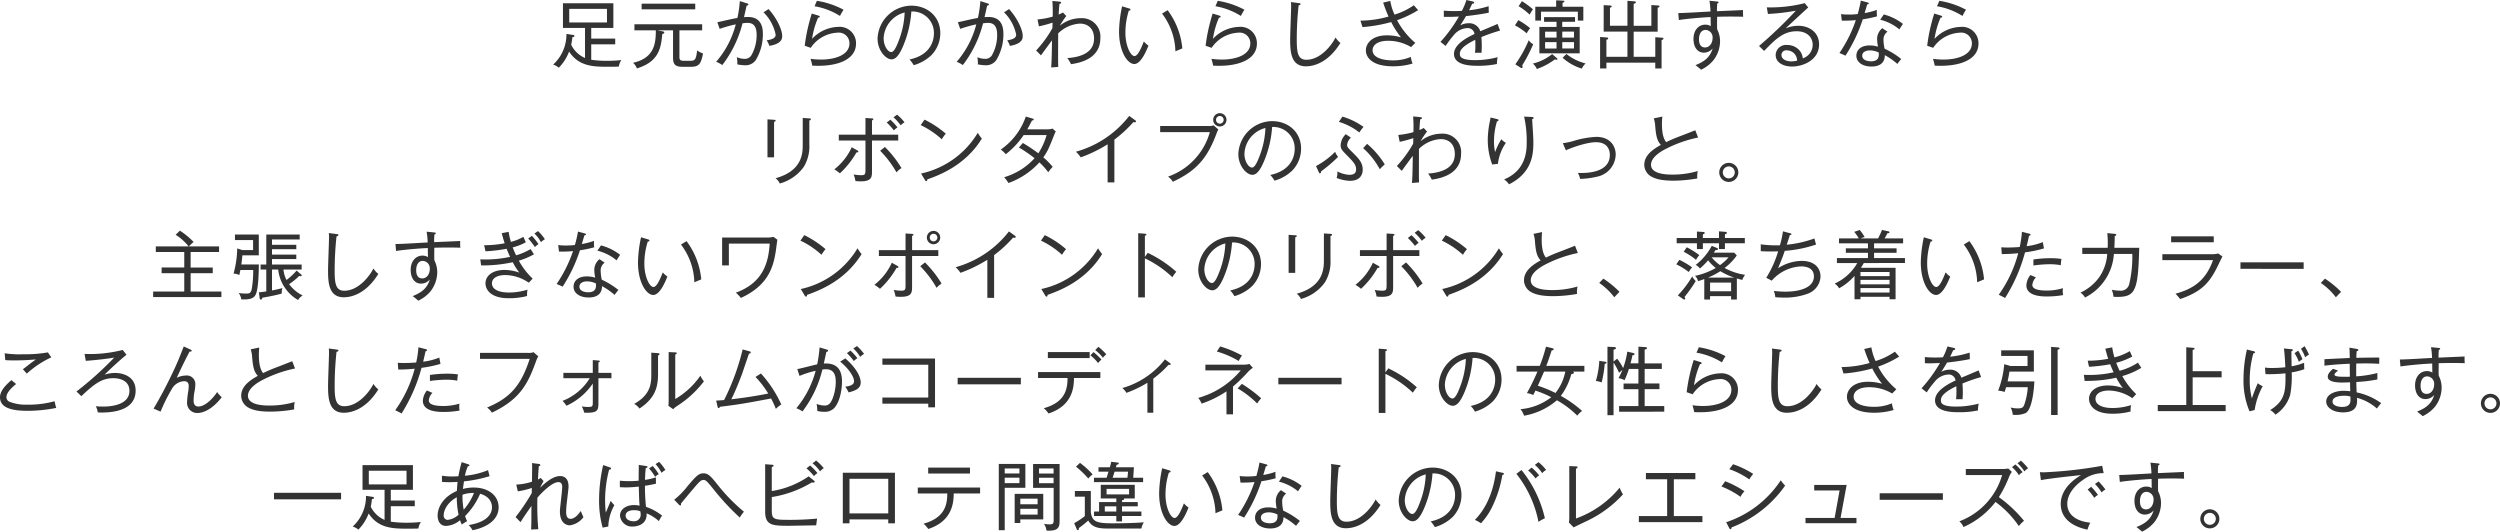 <svg xmlns="http://www.w3.org/2000/svg" width="606.168" height="128.907" viewBox="0 0 606.168 128.907"><path d="M150.034 16.151c-.541.018-1.207.036-2.413.036-3.583 0-7.256 0-9.633-3.691a11.062 11.062 0 01-2.5 3.925 3.822 3.822 0 00-1.368-.756 9.921 9.921 0 003.223-7.436l1.675.251c.143.019.252.09.252.235 0 .216-.163.252-.487.306a17.372 17.372 0 01-.288 1.836 6.693 6.693 0 003.35 3.205V6.771h-5.348V.792h12.223v5.979h-5.366v2.592h5.816v1.386h-5.816v3.745a26.924 26.924 0 003.853.252 30.3 30.3 0 003.439-.18 4.533 4.533 0 00-.612 1.585zm-2.863-14.008h-9.147v3.3h9.147zM167.458 16.2h-1.747c-1.675 0-2.521-.27-2.521-2.2V7.347h-3.853l1.314.252c.216.036.414.107.414.3s-.215.288-.486.342c-.306 3.872-1.134 6.788-6.157 8.355a3.113 3.113 0 00-.937-1.369c5.024-1.133 5.528-4.464 5.528-7.723v-.157h-5.186V5.888h16.421v1.459h-5.51v6.427c0 .865.271.972 1.351.972h1.062c1.261 0 1.62-.071 1.873-2.52a5.148 5.148 0 001.441.738c-.505 2.593-1.009 3.236-3.007 3.236zM155.574 2.269V.883h13v1.386zm27.668 12.315a3.035 3.035 0 01-2.629 1.243 10.749 10.749 0 01-1.837-.217 7.219 7.219 0 00-.126-1.746 4.594 4.594 0 001.855.4 1.819 1.819 0 001.692-.883 9.923 9.923 0 001.261-4.934c0-2.538-1.188-2.9-2.269-2.9a10.93 10.93 0 00-1.152.107 27.791 27.791 0 01-4.9 10.119 7.537 7.537 0 00-1.494-.792 22.33 22.33 0 004.757-9.075A31.57 31.57 0 00174.491 7l-.557-1.62c.414-.072 1.62-.342 1.818-.4 1.477-.324 2.394-.521 3.043-.63a28.866 28.866 0 00.594-4.086l1.747.557c.216.072.323.09.323.252 0 .2-.2.252-.432.307-.072.324-.414 1.854-.63 2.772.577-.036.865-.036.955-.036 2.484 0 3.619 1.477 3.619 4.069a12.047 12.047 0 01-1.729 6.399zm3.313-3.457a6.017 6.017 0 00-.666-1.35c1.062-.18 2.178-.414 2.178-1.369a10.536 10.536 0 00-2.934-5.419l1.206-.793c2.034 2.2 3.313 5.06 3.313 6.483 0 .612 0 1.908-3.097 2.448zm11.845 4.826c-.63 0-1.1-.018-1.459-.036a6.47 6.47 0 00-.179-.847 13.08 13.08 0 00-.235-.809 18.4 18.4 0 002.593.179c3.331 0 6.842-1.1 6.842-3.924a2.578 2.578 0 00-2.9-2.593 8.262 8.262 0 00-6.483 3.673l-1.458-.5a43.227 43.227 0 011.711-7.815l1.729.54c.107.037.2.108.2.216 0 .09-.071.252-.4.252a20.21 20.21 0 00-1.461 5.128 9 9 0 016.338-2.9 3.966 3.966 0 014.322 4.033c.002 3.675-3.977 5.403-9.16 5.403zm5.276-12.082a16.91 16.91 0 00-6.176-2.358L198.073.2a20.378 20.378 0 016.464 2.16 12.683 12.683 0 00-.864 1.511zm22.173 9.489a10.357 10.357 0 01-4.3 2.449 7.388 7.388 0 00-1.026-1.386c5.365-1.135 5.923-4.88 5.923-6.338a5.184 5.184 0 00-5.473-5.294 26.014 26.014 0 01-1.963 8.3c-.99 2.34-1.855 3.3-2.845 3.3-1.332 0-3.385-2.089-3.385-5.042a8.293 8.293 0 018.174-7.977c3.854 0 7.04 2.575 7.04 6.681a7.684 7.684 0 01-2.145 5.307zm-11.595-4.1c0 1.944 1.061 3.367 1.836 3.367.757 0 1.423-1.711 1.854-2.845a21.113 21.113 0 001.405-6.752 6.751 6.751 0 00-5.095 6.225zm27.308 5.324a3.035 3.035 0 01-2.628 1.243 10.728 10.728 0 01-1.837-.217 7.324 7.324 0 00-.126-1.746 4.588 4.588 0 001.854.4 1.822 1.822 0 001.693-.883 9.935 9.935 0 001.26-4.934c0-2.538-1.188-2.9-2.268-2.9a10.937 10.937 0 00-1.153.107 27.775 27.775 0 01-4.9 10.119 7.51 7.51 0 00-1.494-.792 22.344 22.344 0 004.753-9.074A31.473 31.473 0 00232.812 7l-.558-1.62c.414-.072 1.62-.342 1.818-.4 1.477-.324 2.4-.521 3.043-.63a28.571 28.571 0 00.594-4.086l1.747.557c.216.072.323.09.323.252 0 .2-.2.252-.431.307-.073.324-.414 1.854-.63 2.772.576-.036.864-.036.954-.036 2.484 0 3.619 1.477 3.619 4.069a12.038 12.038 0 01-1.729 6.399zm3.313-3.457a5.973 5.973 0 00-.666-1.35c1.062-.18 2.179-.414 2.179-1.369a10.54 10.54 0 00-2.935-5.419l1.206-.793c2.034 2.2 3.314 5.06 3.314 6.483 0 .612 0 1.908-3.098 2.448zm14.813 4.43a8.244 8.244 0 00-.9-1.477c3.241-.216 6.482-1.3 6.482-4.717 0-2.611-1.657-3.637-3.421-3.637a8.144 8.144 0 00-5.277 2.374c-.017 5.851-.036 6.5.019 8.12l-1.711.144c.126-1.927.126-2.377.2-6.572-.45.559-2.305 3.115-2.682 3.637l-1.171-1.188a28.208 28.208 0 003.943-5.4c.018-.216.036-1.17.036-1.35a31.129 31.129 0 01-3.3.9l-.343-1.674a19.412 19.412 0 003.674-.685 35.385 35.385 0 00-.072-3.8l1.584.144c.36.036.541.09.541.252 0 .234-.234.27-.4.288-.089.7-.125 1.351-.2 2.611a9.688 9.688 0 001.045-.5l.81.865a16.26 16.26 0 00-1.567 2.339 7.991 7.991 0 014.988-1.818 4.469 4.469 0 014.834 4.842c0 4.987-4.934 5.996-7.112 6.302zm15.353-.036c-1.657 0-3.71-2.989-3.71-7.922a31.812 31.812 0 01.738-6.069l1.658.505c.233.071.377.108.377.288 0 .234-.251.252-.4.252a17.592 17.592 0 00-.828 5.383c0 3.151 1.261 5.636 2.2 5.636.883 0 1.765-2.286 2.27-3.547a4.743 4.743 0 001.116 1.009c-.397 1.007-1.783 4.465-3.421 4.465zm9.959-3.08a15.777 15.777 0 00-3.24-9.146l1.35-.828a18.235 18.235 0 013.565 9.272c-.093.036-1.497.631-1.675.702zm10.6 3.512c-.631 0-1.1-.018-1.459-.036a6.583 6.583 0 00-.18-.847 13.932 13.932 0 00-.234-.809 18.371 18.371 0 002.592.179c3.331 0 6.842-1.1 6.842-3.924a2.578 2.578 0 00-2.9-2.593 8.265 8.265 0 00-6.483 3.673l-1.458-.5a43.227 43.227 0 011.711-7.815l1.729.54c.107.037.2.108.2.216 0 .09-.071.252-.4.252a20.129 20.129 0 00-1.46 5.128 9 9 0 016.337-2.9 3.966 3.966 0 014.322 4.033c.002 3.675-3.977 5.403-9.159 5.403zm5.275-12.082a16.91 16.91 0 00-6.175-2.358L295.272.2a20.378 20.378 0 016.464 2.16 12.683 12.683 0 00-.864 1.511zm15.765 12.208c-3.71 0-3.818-3.691-3.818-6.59 0-1.278.235-6.843.235-7.976A6.965 6.965 0 00313 .5l1.909.252c.27.036.432.072.432.234s-.252.288-.468.324a77.737 77.737 0 00-.45 8.265c0 3.061.216 4.915 2.322 4.915 3.728 0 6.464-4.1 7.076-5.4a6.029 6.029 0 001.189 1.332c-3.185 5.117-6.876 5.657-8.37 5.657zM338.744 4.9a18.518 18.518 0 004.412 5.493l-1.009 1.025a10.91 10.91 0 00-5.545-1.53c-2.9 0-3.8 1.278-3.8 2.3 0 1.729 2.322 2.45 4.861 2.45a10.769 10.769 0 004.43-.847 5.448 5.448 0 00.414 1.621 16.968 16.968 0 01-4.772.666c-4.735 0-6.553-1.944-6.553-3.871 0-1.657 1.475-3.638 5.094-3.638a12.172 12.172 0 013.422.487 20.411 20.411 0 01-2.377-3.709 35.941 35.941 0 01-6.968 1.224l-.486-1.566a25.534 25.534 0 006.806-.99 33.956 33.956 0 01-1.3-3.386l1.728-.4a12.881 12.881 0 001.027 3.313 16.782 16.782 0 004.681-2.269c.343.4.9 1.027 1.045 1.189a26.062 26.062 0 01-5.11 2.438zm20.448 4.084c.037.451.09 1.189.09 2.108 0 .756-.036 1.278-.072 1.71-.99-.018-1.278 0-1.566 0a17.633 17.633 0 00.089-1.945c0-.576-.017-.936-.036-1.206-3.474 1.693-3.726 2.737-3.726 3.4 0 .522 0 1.53 3.673 1.53a21.35 21.35 0 005.492-.72 7.454 7.454 0 00-.181 1.657 21.786 21.786 0 01-4.609.432c-1.458 0-5.8 0-5.8-2.863 0-1.908 2.071-3.493 4.97-4.844a1.639 1.639 0 00-1.836-1.422 4.436 4.436 0 00-3.242 1.765 20.987 20.987 0 00-1.909 2.557l-1.26-.991a35.282 35.282 0 004.465-6.139c-1.962.089-2.268.089-3.655.071V2.575a24.522 24.522 0 002.593.108c.36 0 1.062 0 1.783-.054a15.067 15.067 0 001.1-2.629l1.476.342c.145.036.4.091.4.306 0 .2-.288.252-.487.27-.215.486-.414.919-.738 1.566a22.7 22.7 0 004.735-.99l.037 1.585c-2.125.432-4.5.72-5.528.828-.522.937-.972 1.6-1.386 2.251a4.14 4.14 0 012.016-.522 2.775 2.775 0 012.845 1.944c.666-.288 3.6-1.494 4.178-1.782l.612 1.62a42.772 42.772 0 00-4.523 1.566zm10.996-.899a16 16 0 00-2.863-1.945l.828-1.26A19.859 19.859 0 01371 6.824a6.287 6.287 0 00-.812 1.261zm-1.116 7.8a.7.7 0 01.108.36c0 .234-.108.252-.27.252a.921.921 0 01-.36-.181l-1.135-.719a30.081 30.081 0 003.259-5.852 2.645 2.645 0 001.081.972 37.217 37.217 0 01-2.683 5.164zm1.819-12.334a14.827 14.827 0 00-2.684-2.053l.811-1.206a18.578 18.578 0 012.665 1.963 13.139 13.139 0 00-.792 1.292zm6.5 10.947a2.523 2.523 0 01-.379-.107 15.939 15.939 0 01-4.375 2.341 3.775 3.775 0 00-.973-1.315 12.093 12.093 0 004.682-2.3l1.116.954a.37.37 0 01.162.27c0 .082-.071.153-.233.153zm5.185-9.507V2.827h-8.93v2.16h-1.387V1.639h5.059V.072l1.675.09c.126 0 .323.018.323.18 0 .144-.089.217-.449.324v.973h5.041v3.348zm-9.327 7.941V6.536h4.159V5.294h-3.024V4.159h7.508v1.135h-3.1v1.242h4.231v6.392zm4.159-5.258h-2.772V9.11h2.772zm0 2.539h-2.772v1.549h2.772zm4.232-2.543h-2.84v1.44h2.845zm0 2.539h-2.84v1.549h2.845zm1.908 6.428a12.18 12.18 0 01-4.663-2.629l.918-.918a12.4 12.4 0 004.664 2.3 3.431 3.431 0 00-.919 1.247zm19.332-6.932v6.9h-1.531V15.2H389.5v1.4h-1.531V8.967l1.711.126a.24.24 0 01.252.234c0 .18-.109.216-.432.306v4.141h5.1V7.67h-5.762V1.242l1.6.09c.162.019.342.091.342.234 0 .163-.144.216-.414.307v4.375h4.234V.2l1.728.126c.145.018.307.054.307.252 0 .18-.145.235-.523.342v5.33h4.288V1.225l1.621.107c.179.019.341.036.341.217 0 .2-.2.252-.432.324v5.8h-5.816v6.1h5.24V9.021l1.711.125c.143.019.27.073.27.217-.005.216-.222.27-.455.342zm16.631-5.689c-1.062 0-2.107.017-3.169.053 0 1.243-.035 2.323.018 3.043a6.367 6.367 0 01.7 2.935 7.7 7.7 0 01-1.621 4.573 8.661 8.661 0 01-2.988 2.287c-.288-.288-.973-.828-1.35-1.116 2.052-.811 3.51-1.837 4.159-4.033a2.773 2.773 0 01-2.125 1.008c-1.584 0-2.521-1.369-2.521-3.331 0-2.053 1.207-3.457 2.863-3.457a2.466 2.466 0 011.333.36 76.282 76.282 0 01-.037-2.2c-2.052.089-5.707.395-7.706.719l-.143-1.692c1.242.019 6.7-.324 7.813-.378a20.308 20.308 0 00-.25-2.607l1.784.18c.251.018.431.036.431.235 0 .126-.216.216-.324.269a16.572 16.572 0 00-.071 1.855c5.256-.235 5.851-.252 6.319-.288a13.017 13.017 0 00.036 1.638c-.648-.036-1.728-.053-3.151-.053zm-5.959 3.24c-1.189 0-1.6 1.207-1.6 2.215 0 .414 0 2.035 1.477 2.035 1.044 0 1.818-.99 1.818-2.3a1.787 1.787 0 00-1.695-1.95zm20.969 8.877c-2.088 0-3.979-.937-3.979-2.809a2.517 2.517 0 012.809-2.413 3.859 3.859 0 013.1 1.477 3.65 3.65 0 01.666 1.764 3.482 3.482 0 002.4-3.241c0-2-1.494-3.331-3.871-3.331-3.133 0-5.024 1.765-7.9 4.772l-1.242-1.206a106.206 106.206 0 008.931-8.553 51.57 51.57 0 01-6.771.792l-.269-1.6a33.573 33.573 0 009.2-1.026l.847 1.062c-.414.343-5.06 4.628-5.456 5.06a7.738 7.738 0 013.043-.63c2.646 0 5.042 1.584 5.042 4.52-.013 3.778-3.849 5.362-6.55 5.362zm.577-3.1a2.566 2.566 0 00-1.855-.828 1.149 1.149 0 00-1.3 1.116c0 1.242 1.567 1.567 2.377 1.567a7.1 7.1 0 001.423-.18 2.576 2.576 0 00-.643-1.672zm16.559-8.351a37.157 37.157 0 01-4.195 8.822c-.469-.233-.721-.342-1.459-.649a32.542 32.542 0 003.979-7.975 28.214 28.214 0 01-3.4.126l-.2-1.585a14.485 14.485 0 001.872.108 17.289 17.289 0 002.179-.126 29.972 29.972 0 00.755-3.258l1.639.45c.2.053.288.107.288.233 0 .2-.234.216-.378.234-.288.973-.378 1.279-.63 2.107a17.016 17.016 0 002.971-.774 7.651 7.651 0 00.036 1.566 26 26 0 01-3.457.721zm8.391 10.818a16.45 16.45 0 00-3.043-2.125c.017 2.755-2.648 2.755-3.259 2.755-2.017 0-3.638-.954-3.638-2.629 0-1.225.918-2.484 3.242-2.484a6.936 6.936 0 012 .3 12.572 12.572 0 01-.216-1.98 3.387 3.387 0 011.261-2.5l1.259.846a2.293 2.293 0 00-.971 1.945 10.581 10.581 0 00.269 2.179 19.452 19.452 0 014.033 2.5c-.343.404-.578.727-.937 1.193zm-6.662-3.277c-.954 0-1.855.4-1.855 1.278 0 1.368 2.017 1.368 2.107 1.368 2.016 0 1.944-1.3 1.908-2.124a4.837 4.837 0 00-2.16-.519zm7.147-5.1a11.533 11.533 0 00-4.644-2.341l.864-1.278A12.638 12.638 0 01461.4 5.8c-.291.429-.632.934-.867 1.33zm10.025 8.83c-.631 0-1.1-.018-1.459-.036a6.583 6.583 0 00-.18-.847 13.932 13.932 0 00-.234-.809 18.371 18.371 0 002.592.179c3.331 0 6.842-1.1 6.842-3.924a2.578 2.578 0 00-2.9-2.593 8.265 8.265 0 00-6.483 3.673l-1.458-.5a43.227 43.227 0 011.711-7.815l1.729.54c.107.037.2.108.2.216 0 .09-.071.252-.4.252a20.21 20.21 0 00-1.459 5.132 9 9 0 016.338-2.9 3.966 3.966 0 014.322 4.033c.003 3.671-3.976 5.399-9.161 5.399zm5.275-12.082a16.91 16.91 0 00-6.176-2.358L470.233.2a20.378 20.378 0 016.464 2.16 12.683 12.683 0 00-.864 1.511zM187.687 29.549v8.606h-1.6v-9.218l1.6.107c.215.018.377.018.377.2s-.27.269-.377.305zm8.551-.324v5.761a9.6 9.6 0 01-1.349 5.474 10.623 10.623 0 01-5.817 4.033 3.309 3.309 0 00-1.026-1.278c6.59-1.8 6.59-6.212 6.59-8.211V28.6l1.638.107c.271.019.343.09.343.181 0 .228-.253.3-.379.337zm11.429 7.724a21.029 21.029 0 01-4.016 5.077 11.781 11.781 0 00-1.35-.972 14.255 14.255 0 004.214-5.348l1.385.774a.349.349 0 01.217.289c0 .162-.126.18-.45.18zm3.763-2.881v7.364c0 1.459 0 2.539-2.791 2.539-.4 0-.792-.036-1.224-.073a6.622 6.622 0 00-.45-1.6 10.352 10.352 0 001.89.181c.991 0 .991-.342.991-1.531v-6.88h-6.464v-1.422h6.464v-4.034l1.494.09c.269.019.414.036.414.2 0 .18-.2.252-.324.288v3.458h6.356v1.422zm5.941 7.724a24.751 24.751 0 00-3.961-5.239l1.152-.918a26.506 26.506 0 014.016 5.113 5.613 5.613 0 00-1.207 1.044zm-.647-10.173A13.929 13.929 0 00215 29.711l.882-.685a14.929 14.929 0 011.728 1.855 6.285 6.285 0 00-.886.738zm1.673-1.242a15.255 15.255 0 00-1.746-1.944l.865-.631a12.6 12.6 0 011.8 1.854 4.537 4.537 0 00-.916.721zm9.952 3.403a20.407 20.407 0 00-5.114-3.439l.936-1.332a24.12 24.12 0 015.149 3.4 9.914 9.914 0 00-.971 1.371zm-3.511 9.72c-.019.306-.055.414-.253.414-.126 0-.233-.126-.288-.216l-.972-1.621a21.331 21.331 0 0013.756-9.877 10.139 10.139 0 00.99 1.405c-4.033 6.513-10.299 8.853-13.233 9.895zm30.802-10.872c-1.351 3.4-1.658 4.1-2.665 5.527a17.17 17.17 0 012.268 2.3 9.8 9.8 0 00-1.08 1.314 16.457 16.457 0 00-2.142-2.394 18.7 18.7 0 01-7.491 5 14.4 14.4 0 00-1.045-1.405 16.118 16.118 0 007.365-4.609 30.18 30.18 0 00-3.8-2.593l.954-1.1a42.527 42.527 0 013.764 2.5 16.481 16.481 0 002-4.412H248.2a20 20 0 01-4.34 4.646 5.333 5.333 0 00-1.206-1.135 16.1 16.1 0 006.069-8.011l1.62.485c.216.072.305.108.305.253 0 .2-.288.216-.414.216-.341.648-.756 1.476-1.152 2.142h4.952a3.308 3.308 0 001.17-.179l.792.7a5.236 5.236 0 00-.356.755zm19.51-2.972a1.566 1.566 0 01-.359-.036 29.6 29.6 0 01-4.592 4.232v10.371h-1.638v-9.237a33.6 33.6 0 01-6.518 3.169 7.4 7.4 0 00-1.171-1.368 24.752 24.752 0 0012.928-8.679l1.494 1.08a.286.286 0 01.143.252c.001.145-.125.216-.287.216zm19.784 2.81c-2.305 6.212-5.168 9.093-10.552 11.6a4.618 4.618 0 00-1.17-1.243 15.992 15.992 0 0010.137-10.785H281.3v-1.481h11.721a3.232 3.232 0 001.244-.162l1.155 1.005a5.455 5.455 0 00-.486 1.066zm.828-1.8a1.612 1.612 0 111.62-1.621 1.611 1.611 0 01-1.62 1.62zm0-2.539a.927.927 0 10.936.918.933.933 0 00-.936-.919zm17.566 13.233a10.345 10.345 0 01-4.3 2.449A7.3 7.3 0 00308 42.423c5.365-1.135 5.924-4.88 5.924-6.338a5.185 5.185 0 00-5.474-5.294 25.961 25.961 0 01-1.963 8.3c-.99 2.34-1.854 3.3-2.844 3.3-1.332 0-3.385-2.089-3.385-5.042a8.293 8.293 0 018.174-7.977c3.853 0 7.04 2.575 7.04 6.681a7.685 7.685 0 01-2.144 5.307zm-11.595-4.1c0 1.944 1.062 3.367 1.836 3.367.757 0 1.423-1.711 1.855-2.845a21.041 21.041 0 001.4-6.752 6.751 6.751 0 00-5.091 6.225zm18.577 4.299c0 .179-.019.467-.271.467-.126 0-.234-.179-.27-.27l-.684-1.494a18.989 18.989 0 004.645-3.457 3.867 3.867 0 00.72 1.224 34.587 34.587 0 01-4.14 3.53zm6.985 2.286a9.571 9.571 0 01-3.205-.7 4.171 4.171 0 00.181-1.584 7 7 0 002.9.828c1.387 0 1.639-.667 1.639-1.333 0-1.044-.577-1.71-1.855-3.025-1.584-1.6-1.891-1.926-1.891-2.827a3.922 3.922 0 011.243-2.665l1.242.828a2.809 2.809 0 00-.918 1.747c0 .54.252.775 1.152 1.675 1.657 1.638 2.629 2.61 2.629 4.339-.002 1.24-.65 2.717-3.112 2.717zm2.287-11.722a14.357 14.357 0 00-4.951-2.574l.864-1.278a17.237 17.237 0 015.113 2.5 13.8 13.8 0 00-1.026 1.352zm4.97 8.913a18.863 18.863 0 00-4.033-5.113l.954-1.045a20.48 20.48 0 014.285 4.987 12.181 12.181 0 00-1.206 1.171zm12.615 2.521a8.365 8.365 0 00-.9-1.477c3.241-.216 6.481-1.3 6.481-4.717 0-2.611-1.656-3.637-3.421-3.637a8.139 8.139 0 00-5.275 2.377c-.018 5.851-.036 6.5.018 8.12l-1.711.144c.126-1.927.126-2.377.2-6.572-.451.559-2.305 3.115-2.683 3.637l-1.176-1.188a28.163 28.163 0 003.943-5.4c.018-.216.037-1.17.037-1.35a31.129 31.129 0 01-3.3.9l-.342-1.674a19.435 19.435 0 003.673-.685 34.9 34.9 0 00-.073-3.8l1.585.144c.36.036.54.09.54.252 0 .234-.234.27-.4.288-.09.7-.126 1.351-.2 2.611a9.882 9.882 0 001.045-.5l.809.865a16.193 16.193 0 00-1.566 2.339 7.988 7.988 0 014.987-1.818 4.469 4.469 0 014.826 4.844c.015 4.982-4.918 5.991-7.097 6.297zm16.033-3.835l-1.387.162a17.056 17.056 0 01-1.08-6.014 22.812 22.812 0 01.559-4.682c.071-.4.09-.467.126-.7l1.476.361c.252.053.451.107.451.3 0 .162-.145.216-.379.288a16.7 16.7 0 00-.72 4.772 11.28 11.28 0 00.27 2.665 15.043 15.043 0 011.512-3.1 4.732 4.732 0 001.1.865 11.065 11.065 0 00-1.928 5.083zm8.3-10.839c.017.521.18 2.826.2 3.295.035.647.09 1.511.09 2.484 0 2.863-.378 7.256-5.888 10.029A5.383 5.383 0 00364.7 43.5c5.294-2.179 5.474-6.9 5.474-8.877a26.729 26.729 0 00-.63-6.355l1.837.089c.216.018.468.036.468.235-.002.219-.218.272-.344.291zm15.664 13.971a19.6 19.6 0 01-4.033.523 4.843 4.843 0 00-.559-1.459c1.351.072 7.761.27 7.761-4.357 0-.72-.216-3.079-3.349-3.079-2.485 0-6.608 1.6-7.31 1.962l-.738-1.728a16.614 16.614 0 002.413-.487 22.6 22.6 0 015.671-1.043c3.727 0 4.736 2.611 4.736 4.249a5.611 5.611 0 01-4.592 5.419zm17.278-7.022c-.954.469-4.123 2-4.123 4.124 0 2.376 4.123 2.376 5.33 2.376a21.228 21.228 0 006.014-.864 5.917 5.917 0 00-.126 1.8 34.145 34.145 0 01-5.78.54c-3.061 0-4.375-.487-5.222-.918a3.324 3.324 0 01-1.854-2.917c0-2.3 2.052-3.745 4.033-4.844-.972-1.026-1.17-2.269-1.368-4.393a7.347 7.347 0 00-.361-2.035l2.072-.431c-.055.738-.09 1.223-.09 1.709 0 1.693.179 3.421 1.025 4.484.811-.4 1.927-.9 3.134-1.351 1.314-.5 3.619-1.4 3.925-1.53l.684 1.765a30.558 30.558 0 00-7.293 2.485zm14.724 8.283a2.314 2.314 0 112.322-2.3 2.313 2.313 0 01-2.322 2.3zm0-3.763a1.45 1.45 0 101.458 1.459 1.452 1.452 0 00-1.458-1.459zM37.133 72.024v-1.332h7.544v-4.447h-5.491v-1.387h5.491V61.1h-6.9v-1.355h7.958a12.677 12.677 0 00-3.15-2.827l1.044-.99a19.219 19.219 0 013.312 2.737 15.613 15.613 0 00-1.152 1.08h7.329V61.1h-6.9v3.762h5.365v1.387h-5.357v4.447h7.454v1.332zm25.635-7.904c-.037 2.017-.091 6.32-.9 7.526-.306.451-.883 1.082-3.367.937a3.258 3.258 0 00-.63-1.53 13.629 13.629 0 001.818.126c.792 0 1.1-.073 1.351-1.08a27.908 27.908 0 00.359-4.628h-3.115c-.126.666-.18.9-.253 1.207a4.142 4.142 0 00-1.4-.343 24.241 24.241 0 00.883-6.1l1.224.4h2.628v-2.42H56.97v-1.351h5.779v5.042H58.77a43.165 43.165 0 01-.252 2.214zm10.226 2.413a.426.426 0 01.162.271c0 .09-.072.179-.252.179a1.073 1.073 0 01-.36-.089 14.47 14.47 0 01-2.448 2 9.01 9.01 0 003.3 2.754 2.84 2.84 0 00-1.117 1.1 9.714 9.714 0 01-4.826-7.4h-1.499v5.078c.234-.036 1.4-.271 2.521-.576a3.887 3.887 0 00-.163 1.332c-1.547.45-3.583.81-4.716 1.008-.055.252-.109.45-.361.45-.179 0-.234-.126-.27-.325l-.2-1.44c.5-.035.647-.054 1.8-.216v-5.314h-1.383v-1.206h1.385v-7.275h8.1v1.206h-6.713v1.279h5.888v1.081h-5.888v1.3h5.888v1.08h-5.888v1.333h7.185v1.206h-4.412a7.1 7.1 0 00.738 2.539 14.587 14.587 0 002.449-2.288zm10.365 5.546c-3.71 0-3.817-3.691-3.817-6.59 0-1.278.233-6.843.233-7.976a7.025 7.025 0 00-.053-1.009l1.909.252c.269.036.431.072.431.234s-.251.288-.467.324a77.47 77.47 0 00-.45 8.265c0 3.061.215 4.915 2.322 4.915 3.727 0 6.464-4.1 7.076-5.4a6.05 6.05 0 001.188 1.332c-3.186 5.113-6.877 5.653-8.372 5.653zm25.112-12.063c-1.062 0-2.107.017-3.169.053 0 1.243-.036 2.323.018 3.043a6.367 6.367 0 01.7 2.935 7.709 7.709 0 01-1.62 4.573 8.671 8.671 0 01-2.989 2.287c-.288-.288-.973-.828-1.351-1.116 2.053-.811 3.511-1.837 4.16-4.033a2.774 2.774 0 01-2.124 1.008c-1.585 0-2.522-1.369-2.522-3.331 0-2.053 1.207-3.457 2.863-3.457a2.459 2.459 0 011.332.36 80.412 80.412 0 01-.036-2.2c-2.052.089-5.707.395-7.706.719l-.143-1.692c1.242.019 6.7-.324 7.813-.378a20.308 20.308 0 00-.252-2.611l1.783.18c.252.018.432.036.432.235 0 .126-.216.216-.324.269a16.736 16.736 0 00-.072 1.855c5.257-.235 5.852-.252 6.32-.288a13.017 13.017 0 00.036 1.638 72.44 72.44 0 00-3.149-.049zm-5.959 3.24c-1.189 0-1.6 1.207-1.6 2.215 0 .414 0 2.035 1.476 2.035 1.045 0 1.819-.99 1.819-2.305a1.787 1.787 0 00-1.695-1.945zM125.8 63.2a17.88 17.88 0 003.349 4.358l-.936.99a10.254 10.254 0 00-5.762-1.855c-1.53 0-3.169.559-3.169 2.017 0 1.44 1.639 2.215 4.106 2.215a14.858 14.858 0 004.518-.7 6.585 6.585 0 00-.107 1.547 16.935 16.935 0 01-4.411.54c-4.664 0-5.672-2.286-5.672-3.618 0-1.819 1.71-3.241 4.609-3.241a10.861 10.861 0 013.6.649 14.738 14.738 0 01-1.6-2.522 34.154 34.154 0 01-7.67.774l-.2-1.476c.324.018.738.036 1.368.036a28.4 28.4 0 005.853-.63c-.487-1.062-.721-1.656-.829-1.963a39.32 39.32 0 01-5.131.613l-.324-1.477a26.3 26.3 0 004.969-.468c-.414-1.314-.541-1.783-.7-2.449l1.674-.324a16.419 16.419 0 00.54 2.43 11.517 11.517 0 003.025-1.223c.144.306.487 1.08.594 1.314a12.216 12.216 0 01-3.186 1.242c.126.325.341.882.828 1.927a15.346 15.346 0 003.51-1.512c.252.377.559.845.829 1.259A16.6 16.6 0 01125.8 63.2zm3.889-3.3a16.178 16.178 0 00-1.621-2.07l.9-.649a16.522 16.522 0 011.6 2.017 4.247 4.247 0 00-.875.709zm1.477-1.188a8.2 8.2 0 00-1.585-2.089l.864-.594a10.333 10.333 0 011.675 1.981 4.341 4.341 0 00-.95.709zm9.451 1.97a37.157 37.157 0 01-4.195 8.822c-.469-.233-.721-.342-1.459-.649a32.542 32.542 0 003.979-7.975 28.214 28.214 0 01-3.4.126l-.2-1.585a14.472 14.472 0 001.872.108 17.3 17.3 0 002.179-.126 29.972 29.972 0 00.755-3.258l1.639.45c.2.053.288.107.288.233 0 .2-.233.216-.378.234-.288.973-.378 1.279-.63 2.107a17.016 17.016 0 002.971-.774 7.651 7.651 0 00.036 1.566 26.029 26.029 0 01-3.457.721zm8.391 10.818a16.45 16.45 0 00-3.043-2.125c.017 2.755-2.648 2.755-3.26 2.755-2.016 0-3.637-.954-3.637-2.629 0-1.225.918-2.484 3.242-2.484a6.942 6.942 0 012 .305 12.572 12.572 0 01-.216-1.98 3.387 3.387 0 011.261-2.5l1.259.846a2.293 2.293 0 00-.971 1.945 10.581 10.581 0 00.269 2.179 19.452 19.452 0 014.033 2.5c-.345.399-.578.722-.937 1.188zm-6.662-3.277c-.954 0-1.855.4-1.855 1.278 0 1.368 2.017 1.368 2.107 1.368 2.016 0 1.944-1.3 1.908-2.124a4.84 4.84 0 00-2.16-.519zm7.147-5.1a11.533 11.533 0 00-4.644-2.341l.864-1.278a12.647 12.647 0 014.644 2.287c-.288.438-.629.943-.864 1.339zm8.907 8.398c-1.657 0-3.71-2.989-3.71-7.922a31.812 31.812 0 01.739-6.069l1.657.5c.233.071.378.108.378.288 0 .234-.252.252-.4.252a17.592 17.592 0 00-.828 5.383c0 3.151 1.261 5.636 2.2 5.636.882 0 1.764-2.286 2.269-3.547a4.763 4.763 0 001.116 1.009c-.396 1.012-1.783 4.47-3.421 4.47zm9.956-3.08a15.77 15.77 0 00-3.24-9.146l1.351-.828a18.242 18.242 0 013.564 9.272c-.09.036-1.494.631-1.675.702zm19.711-7.309c-.612 3.835-1.944 8.139-8.426 11.109a8.721 8.721 0 00-1.225-1.278c6.807-2.467 7.923-7.581 8.211-11.9h-9.9v5.293h-1.638V57.6h11.181a5.755 5.755 0 001.242-.18l.972.7c-.075.473-.344 2.58-.417 3.012zm11.121.648a20.391 20.391 0 00-5.113-3.439l.936-1.332a24.12 24.12 0 015.149 3.4 10.042 10.042 0 00-.972 1.371zm-3.51 9.723c-.019.306-.055.414-.253.414-.126 0-.234-.126-.288-.216l-.972-1.621a21.331 21.331 0 0013.756-9.88 10.139 10.139 0 00.99 1.405c-4.033 6.513-10.299 8.853-13.233 9.895zm21.709-6.554a21.053 21.053 0 01-4.016 5.077 11.87 11.87 0 00-1.35-.972 14.263 14.263 0 004.213-5.348l1.386.774a.362.362 0 01.217.289c0 .198-.198.18-.45.18zm3.762-2.881v7.364c0 1.459 0 2.539-2.791 2.539-.4 0-.792-.036-1.223-.073a6.671 6.671 0 00-.45-1.6 10.352 10.352 0 001.89.181c.99 0 .99-.342.99-1.531v-6.88H213.1v-1.422h6.463v-4.034l1.5.09c.27.019.414.036.414.2 0 .18-.2.252-.325.288v3.458h6.357v1.422zm5.943 7.724a24.824 24.824 0 00-3.962-5.239l1.152-.918a26.506 26.506 0 014.016 5.113 5.549 5.549 0 00-1.206 1.044zm-.738-10.569a1.621 1.621 0 111.62-1.62 1.626 1.626 0 01-1.62 1.62zm0-2.538a.91.91 0 00-.919.918.918.918 0 101.836 0 .909.909 0 00-.917-.918zm19.637.971a1.562 1.562 0 01-.359-.036 29.6 29.6 0 01-4.592 4.232v10.371h-1.64v-9.237a33.578 33.578 0 01-6.517 3.169 7.44 7.44 0 00-1.171-1.368 24.752 24.752 0 0012.929-8.679l1.494 1.08a.286.286 0 01.143.252c.001.145-.125.216-.287.216zm11.518 4.124a20.428 20.428 0 00-5.113-3.439l.935-1.332a24.071 24.071 0 015.149 3.4 9.914 9.914 0 00-.971 1.371zM254 71.5c-.019.306-.055.414-.253.414-.126 0-.233-.126-.288-.216l-.972-1.621a21.329 21.329 0 0013.754-9.877 10.312 10.312 0 00.99 1.405C263.2 68.118 256.933 70.458 254 71.5zm30.26-4.282a25.4 25.4 0 00-6.662-4.573v9.47h-1.621V56.54l1.638.126c.235.019.342.072.342.217 0 .2-.233.252-.359.269v5.132l.7-.972a28.623 28.623 0 016.914 4.591 8.616 8.616 0 00-.952 1.315zm19.348 2.142a10.349 10.349 0 01-4.3 2.449 7.331 7.331 0 00-1.027-1.386c5.366-1.135 5.924-4.88 5.924-6.338a5.184 5.184 0 00-5.474-5.294 25.984 25.984 0 01-1.962 8.3c-.991 2.34-1.855 3.3-2.845 3.3-1.332 0-3.385-2.089-3.385-5.042a8.293 8.293 0 018.174-7.977c3.853 0 7.04 2.575 7.04 6.681a7.685 7.685 0 01-2.145 5.307zm-11.594-4.105c0 1.944 1.061 3.367 1.836 3.367.756 0 1.422-1.711 1.854-2.845a21.071 21.071 0 001.4-6.752 6.75 6.75 0 00-5.09 6.23zm22.033-7.706v8.606h-1.6v-9.218l1.6.107c.216.018.378.018.378.2s-.271.269-.378.305zm8.552-.324v5.761a9.594 9.594 0 01-1.35 5.474 10.615 10.615 0 01-5.816 4.033 3.328 3.328 0 00-1.027-1.278C321 69.414 321 65 321 63v-6.4l1.639.107c.27.019.343.09.343.181-.004.228-.257.3-.382.337zm11.427 7.724a21.05 21.05 0 01-4.015 5.077 11.886 11.886 0 00-1.351-.972 14.255 14.255 0 004.214-5.348l1.386.774a.349.349 0 01.217.289c0 .162-.126.18-.451.18zm3.763-2.881v7.364c0 1.459 0 2.539-2.791 2.539-.395 0-.792-.036-1.224-.073a6.574 6.574 0 00-.45-1.6 10.375 10.375 0 001.891.181c.99 0 .99-.342.99-1.531v-6.88h-6.464v-1.422h6.464v-4.034l1.494.09c.27.019.414.036.414.2 0 .18-.2.252-.324.288v3.458h6.357v1.422zm5.941 7.724a24.778 24.778 0 00-3.96-5.239l1.152-.918a26.545 26.545 0 014.016 5.113 5.626 5.626 0 00-1.208 1.044zm-.647-10.173a13.864 13.864 0 00-1.729-1.908l.882-.685a15 15 0 011.729 1.855 6.356 6.356 0 00-.882.738zm1.674-1.242a15.338 15.338 0 00-1.746-1.944l.864-.631a12.6 12.6 0 011.8 1.854 4.509 4.509 0 00-.918.721zm9.952 3.403a20.428 20.428 0 00-5.113-3.439l.935-1.332a24.124 24.124 0 015.151 3.4 9.893 9.893 0 00-.973 1.371zM351.2 71.5c-.018.306-.054.414-.253.414-.126 0-.233-.126-.288-.216l-.971-1.621a21.329 21.329 0 0013.753-9.877 10.226 10.226 0 00.991 1.405c-4.032 6.513-10.299 8.853-13.232 9.895zm24.083-7.668c-.954.469-4.123 2-4.123 4.124 0 2.376 4.123 2.376 5.33 2.376a21.228 21.228 0 006.014-.864 5.917 5.917 0 00-.126 1.8 34.145 34.145 0 01-5.78.54c-3.061 0-4.375-.487-5.221-.918a3.322 3.322 0 01-1.856-2.917c0-2.305 2.053-3.745 4.034-4.844-.972-1.026-1.17-2.269-1.368-4.393a7.347 7.347 0 00-.361-2.035l2.071-.431c-.054.738-.089 1.223-.089 1.709 0 1.693.179 3.421 1.026 4.484.81-.4 1.926-.9 3.133-1.351 1.314-.5 3.619-1.4 3.925-1.53l.684 1.765a30.558 30.558 0 00-7.293 2.485zm16.127 8.247a15.439 15.439 0 00-3.655-3.475l1.009-1.044a23.321 23.321 0 013.907 3.2zM407.2 63a20.61 20.61 0 013.079 1.818 9.025 9.025 0 00-.81 1.135 18.091 18.091 0 00-3.025-1.872zm4.249-6.859l1.567.107c.18.019.324.072.324.234 0 .2-.2.252-.45.325v.9h3.907V56.09l1.566.126c.073 0 .343.018.343.234s-.324.324-.469.361v.9h4.827v1.278h-4.827v1.405h-1.44v-1.405h-3.907v1.405h-1.441v-1.405h-4.915v-1.278h4.915zm-4.627 15.484a24.69 24.69 0 003.475-4.592 5.064 5.064 0 00.864 1.116 33.165 33.165 0 01-2.736 3.871.684.684 0 01.18.379c0 .144-.108.216-.252.216a.529.529 0 01-.288-.126zm2.161-11.668a18.879 18.879 0 013.043 1.909 6.857 6.857 0 00-.797 1.134 17.435 17.435 0 00-2.989-1.962zm4.25 7.707a26.13 26.13 0 01-1.5.5 2.979 2.979 0 00-.738-1.278 17.03 17.03 0 005.024-1.91 10.6 10.6 0 01-1.855-1.854 18.367 18.367 0 01-1.98 1.98 3.173 3.173 0 00-1.027-.881 14.364 14.364 0 003.89-4.61l1.188.486c.126.054.325.126.325.289 0 .2-.288.252-.613.252-.162.27-.216.341-.4.629h4.933l.63.666a13.368 13.368 0 01-2.952 3.043 14.8 14.8 0 004.969 1.658 4.63 4.63 0 00-.684 1.242c-.414-.109-.774-.2-1.314-.361v5.114h-1.4v-.828h-5.1v.828h-1.4zm7.255-.36a16.4 16.4 0 01-3.367-1.549 17.762 17.762 0 01-2.97 1.549zm-5.851 3.312h5.1v-2.102h-5.1zm.378-8.228a9.182 9.182 0 002.034 1.89 10.877 10.877 0 002.071-1.89zm23.341 8.812a15.784 15.784 0 01-5.851.955c-.973 0-1.567-.054-2.053-.09a5.4 5.4 0 00-.36-1.531 22.14 22.14 0 002.863.181c3.187 0 6.859-.864 6.859-3.71 0-2.412-2.628-2.412-3.132-2.412a10.032 10.032 0 00-7.094 3.457l-1.332-.7a25.462 25.462 0 002.881-6.41c-.559.017-1.081.036-1.711.036-1.135 0-1.908-.036-2.5-.073v-1.662a27.59 27.59 0 004.645.235 23.64 23.64 0 00.739-3.386l1.692.45c.306.072.378.145.378.216 0 .2-.288.234-.4.253-.036.126-.108.359-.756 2.322a26.84 26.84 0 006.715-1.513c.055.235.325 1.261.4 1.477a30.732 30.732 0 01-7.6 1.53c-.395 1.243-.647 1.855-1.62 4.214a10.822 10.822 0 015.708-1.783c3.223 0 4.591 1.783 4.591 3.8a4.652 4.652 0 01-3.062 4.144zm13.553-7.422c-.09.18-.252.451-.684 1.153h8.39v7.634h-1.458v-.594H451.1v.594h-1.441v-5.671a13.7 13.7 0 01-3.726 3.006 4.091 4.091 0 00-1.081-1.152 11.825 11.825 0 005.473-4.97h-4.933v-1.206h7.526v-1.278h-5.365v-1.081h5.365v-1.206H445.9V57.8h4.789a10.6 10.6 0 00-1.1-1.585l1.333-.45a10.109 10.109 0 011.188 1.711 8.694 8.694 0 00-.99.324h4.249a17.257 17.257 0 00.954-2.053l1.531.342c.2.036.288.126.288.234 0 .216-.27.216-.5.216-.162.324-.342.666-.685 1.261h4.484v1.206h-7.04v1.206h5.456v1.081h-5.456v1.278h7.49v1.206zm6.248 2.179H451.1v.99h7.058zm0 1.908H451.1v1.081h7.058zm0 1.982H451.1v1.08h7.058zm11.282 1.674c-1.656 0-3.709-2.989-3.709-7.922a31.812 31.812 0 01.739-6.069l1.657.5c.233.071.378.108.378.288 0 .234-.252.252-.4.252a17.592 17.592 0 00-.828 5.383c0 3.151 1.261 5.636 2.2 5.636.882 0 1.764-2.286 2.268-3.547a4.786 4.786 0 001.117 1.009c-.396 1.012-1.783 4.47-3.422 4.47zm9.957-3.08a15.763 15.763 0 00-3.24-9.146l1.35-.828a18.235 18.235 0 013.565 9.272c-.09.036-1.494.631-1.671.702zm11.609-7.255a39.925 39.925 0 01-4.844 11.073c-.432-.27-1.134-.594-1.53-.792a30.673 30.673 0 004.718-10.067 37.656 37.656 0 01-3.98.2l-.126-1.639c.414.018.847.055 1.494.055 1.189 0 2.287-.073 2.972-.126a23.753 23.753 0 00.54-3.692l1.746.45c.271.073.36.163.36.252 0 .2-.27.252-.36.252-.107.4-.5 2.179-.594 2.539a15 15 0 003.908-.99l.288 1.53a28.95 28.95 0 01-4.592.955zm5.384 10.7c-1.135 0-5.06 0-5.06-2.7a4.245 4.245 0 01.99-2.5l1.332.576a3.072 3.072 0 00-.881 1.818c0 1.153 1.836 1.368 3.583 1.368a13.329 13.329 0 003.835-.576c-.018.216-.037.432-.037.756a3.694 3.694 0 00.091.919 21.661 21.661 0 01-3.853.334zm3.3-7.58a14.552 14.552 0 00-2.689-.24 29.666 29.666 0 00-3.961.307v-1.459a27.5 27.5 0 014.159-.306 16.363 16.363 0 012.647.18 8.43 8.43 0 00-.161 1.512zm13.69 7.683c-.342 0-.558-.018-.936-.036a5.419 5.419 0 00-.414-1.711 6.848 6.848 0 001.819.216 2.1 2.1 0 002.448-1.692 29.394 29.394 0 00.721-7.2h-4.466a12.749 12.749 0 01-7 10.57 3.814 3.814 0 00-1.1-1.189 11.559 11.559 0 004.628-3.852 11.226 11.226 0 001.855-5.529h-6.05v-1.479h6.158a24.327 24.327 0 00-.091-3.565l1.8.18c.271.036.378.072.378.235 0 .089-.09.234-.378.3-.018 1.621-.054 2.3-.09 2.845h6.032c-.272 10.305-.867 11.907-5.314 11.907zm22.952-10.353a5.287 5.287 0 001.513-.18l1.025.738c-.233.4-1.08 2.2-1.26 2.557-1.926 3.853-3.835 5.995-9 7.76a14.092 14.092 0 00-1.116-1.3c4.375-1.189 7.346-3.241 9.093-8.139H524.3v-1.44zm.432-4.339v1.44h-10.335V57.3zm6.476 7.886V63.6h15.323v1.584zm23.131 6.896a15.439 15.439 0 00-3.655-3.475l1.009-1.044a23.321 23.321 0 013.907 3.2zM6.7 99.61c-4.14 0-6.7-.845-6.7-3.276 0-1.08.647-2.377 2.772-4.159l1.134.935c-.359.288-2.34 1.856-2.34 3.134a1.213 1.213 0 00.612 1.116 10.559 10.559 0 004.34.756 23.543 23.543 0 006.715-.828c.163.756.271 1.206.4 1.62a35.585 35.585 0 01-6.933.702zm-.2-9.02c-.647-.72-.72-.81-.954-1.063.36-.252 1.909-1.475 2.232-1.71.541-.378.595-.432.9-.666-.828.072-2.773.234-5.131.234-1.171 0-1.6-.018-2.269-.072l-.144-1.657a23.619 23.619 0 004.609.235 30.614 30.614 0 005.87-.451l.828 1.206A23.256 23.256 0 006.5 90.59zm18.233 9.434c-.45 0-.7-.017-1.026-.035a4.529 4.529 0 00-.486-1.5 12.708 12.708 0 001.675.09c1.008 0 6.482 0 6.482-3.816 0-2.648-2.629-3.062-3.836-3.062-2.538 0-4.249.937-7.813 4.357L18.54 94.93a83.014 83.014 0 009.16-8.23c-2.053.378-5.869.738-6.895.792l-.305-1.674a32.412 32.412 0 009.255-.971l.919 1.17c-1.135.9-3.422 2.934-5.313 4.825a8.346 8.346 0 012.593-.414c1.693 0 4.934.738 4.934 4.285.002 4.628-5.112 5.311-8.155 5.311zm23.167.109a2.438 2.438 0 01-2.539-2.665 18.909 18.909 0 01.306-2.7 11.231 11.231 0 00.091-1.171c0-1.08-.721-1.17-1.153-1.17a3.611 3.611 0 00-2.989 1.98 40.755 40.755 0 00-2.682 5.4l-1.693-.739c1.656-2.772 3.151-5.635 4.537-8.534 1.243-2.609 1.567-3.434 2.773-6.534l1.6.738c.181.09.325.145.325.306 0 .217-.306.217-.5.2-.865 1.621-1.747 3.367-3.116 6.357a5.13 5.13 0 012.14-.542 2.071 2.071 0 012.359 2.213 9.6 9.6 0 01-.253 1.927 13.389 13.389 0 00-.162 1.891c0 .342 0 1.476 1.171 1.476 1.782 0 3.781-2.322 4.537-3.51a6.161 6.161 0 001.117 1.259c-2.304 2.972-4.519 3.818-5.869 3.818zm16.343-8.301c-.954.469-4.123 2-4.123 4.124 0 2.376 4.123 2.376 5.33 2.376a21.228 21.228 0 006.014-.864 5.917 5.917 0 00-.126 1.8 34.155 34.155 0 01-5.78.54c-3.061 0-4.375-.487-5.222-.918a3.323 3.323 0 01-1.855-2.917c0-2.305 2.053-3.745 4.034-4.844-.972-1.026-1.17-2.269-1.369-4.393a7.313 7.313 0 00-.36-2.035l2.071-.431c-.054.738-.089 1.223-.089 1.709 0 1.693.179 3.421 1.025 4.484.811-.4 1.927-.9 3.134-1.351 1.314-.5 3.619-1.4 3.925-1.53l.684 1.765a30.541 30.541 0 00-7.293 2.485zm19.116 8.247c-3.71 0-3.817-3.691-3.817-6.59 0-1.278.233-6.843.233-7.976a7.025 7.025 0 00-.053-1.009l1.909.252c.269.036.431.072.431.234s-.251.288-.467.324a77.47 77.47 0 00-.45 8.265c0 3.061.215 4.915 2.322 4.915 3.727 0 6.464-4.1 7.076-5.4a6.05 6.05 0 001.188 1.332c-3.186 5.113-6.877 5.653-8.372 5.653zm18.846-10.893a39.893 39.893 0 01-4.844 11.073c-.431-.27-1.133-.594-1.53-.792a30.673 30.673 0 004.718-10.067 37.656 37.656 0 01-3.98.2l-.126-1.639c.414.018.847.055 1.5.055 1.188 0 2.287-.073 2.971-.126a23.753 23.753 0 00.54-3.692l1.746.45c.271.073.361.163.361.252 0 .2-.271.252-.361.252-.107.4-.5 2.179-.593 2.539a15 15 0 003.907-.99l.288 1.53a28.95 28.95 0 01-4.597.955zm5.384 10.695c-1.135 0-5.06 0-5.06-2.7a4.24 4.24 0 01.991-2.5l1.332.576a3.063 3.063 0 00-.882 1.818c0 1.153 1.837 1.368 3.583 1.368a13.321 13.321 0 003.835-.576c-.018.216-.036.432-.036.756a3.7 3.7 0 00.09.919 21.661 21.661 0 01-3.853.339zm3.3-7.58a14.542 14.542 0 00-2.683-.235 29.666 29.666 0 00-3.961.307v-1.459a27.51 27.51 0 014.159-.306 16.363 16.363 0 012.647.18 8.43 8.43 0 00-.167 1.512zm19.129-4.844c-1.982 5.51-3.836 9.327-10.75 12.6a4.633 4.633 0 00-1.17-1.243c5.347-2.232 8.174-5.059 10.335-11.793h-12.046v-1.455h11.721a2.9 2.9 0 001.261-.179l1.152 1.026a5.011 5.011 0 00-.503 1.044zm15.082 4.249v6.086c0 1.909-.4 2.359-3.457 2.269a5.88 5.88 0 00-.577-1.531 7.788 7.788 0 001.567.145c1.062 0 1.1-.217 1.1-1.153V93a15.451 15.451 0 01-6.391 5.384 6.778 6.778 0 00-.942-1.184 13.4 13.4 0 006.591-5.492H136.6v-1.3h7.129v-3.1l1.351.108c.271.018.343.055.343.2 0 .162-.253.235-.324.252v2.542h3.15v1.3zm14.453-5.506v4.43c0 2.971-.523 5.815-4.5 8.427a4.188 4.188 0 00-1.279-1.135c3.961-2.215 4.142-4.879 4.142-7.13v-5.279l1.584.107c.181.019.414.036.414.234-.002.163-.182.271-.361.346zm4.68 12.208a4.7 4.7 0 00-1.007.811l-1.153-.811c.018-.36.054-.9.054-1.4v-11.64l1.6.072c.2 0 .361.019.361.2s-.162.234-.361.324v10.784a19.031 19.031 0 006.086-5.654 6.764 6.764 0 00.865 1.369 25.081 25.081 0 01-6.445 5.937zm23.888.735a23.624 23.624 0 00-1.152-2.521c-7.436 1.386-7.6 1.4-12.424 2.017-.071.215-.144.305-.288.305-.161 0-.216-.107-.27-.324l-.341-1.494c.485-.018.864-.036 1.925-.126a57.4 57.4 0 004.5-12.279l1.62.45c.235.071.342.126.342.252 0 .252-.269.324-.431.342-.2.54-1.5 4.393-1.693 4.951-.126.343-1.549 4.105-2.593 6.1 2.9-.342 5.8-.757 8.949-1.4a22.305 22.305 0 00-3.079-4.015l1.314-.846a28.427 28.427 0 014.934 7.526 6.662 6.662 0 00-1.313 1.062zm14.184-.235a3.133 3.133 0 01-2.5.937 6.246 6.246 0 01-1.639-.2 9.344 9.344 0 00-.166-1.708 5.593 5.593 0 001.944.395c.9 0 1.405-.468 1.873-1.548a11.42 11.42 0 00.828-4.141c0-1.783-.468-3.116-2.413-3.116a6.012 6.012 0 00-.828.073 27.48 27.48 0 01-4.825 10.155 7.881 7.881 0 00-1.494-.775 23.5 23.5 0 004.681-9.074 22.565 22.565 0 00-3.908 1.242l-.54-1.656c.775-.127 4.123-1.009 4.826-1.152a32.175 32.175 0 00.576-4.106l1.747.522c.2.055.324.108.324.253s-.145.288-.433.323a286.7 286.7 0 01-.612 2.81c3.943-.235 4.412 2.43 4.412 4.464.001 1.294-.323 4.574-1.853 6.302zm3.457-3.762a9.027 9.027 0 00-.811-1.387c1.278-.18 2.125-.487 2.125-1.332 0-1.206-1.6-3.367-3.367-4.736l1.242-.792c2.574 2.2 3.745 4.412 3.745 5.833.004 1.441-1.242 1.981-2.934 2.414zm1.259-7.617a13.862 13.862 0 00-1.673-1.909l.863-.611a14.044 14.044 0 011.675 1.836 7.515 7.515 0 00-.865.684zm1.531-1.008a8.575 8.575 0 00-1.656-2.035l.9-.576a12.173 12.173 0 011.711 1.891 8.1 8.1 0 00-.955.72zm5.395 11.361v-1.494h11.127V88.43h-11.127v-1.5h12.766v11.83h-1.639v-.883zm18.253-4.699V91.6h15.323v1.584zm28.207-1.531c-.036 1.945-.143 6.644-6.176 8.607a5.855 5.855 0 00-1.152-1.279c5.1-1.421 5.762-4.483 5.762-7.328h-7.148v-1.44H266.8v1.44zm-6.338-4.843v-1.441h10.138v1.441zm12.172 1.224a9.589 9.589 0 00-1.854-1.872l.756-.793a16.708 16.708 0 011.926 1.82 6.2 6.2 0 00-.828.845zm1.189-1.278a10.431 10.431 0 00-1.873-1.872l.756-.793a14.206 14.206 0 011.927 1.818 4.508 4.508 0 00-.81.847zm15.893 1.711a26.007 26.007 0 01-3.691 3.348v8.265h-1.423v-7.274a27.319 27.319 0 01-5.077 2.449 4.753 4.753 0 00-1.008-1.171 19.924 19.924 0 0010.335-6.95l1.188.883a.4.4 0 01.2.288c-.002.196-.182.196-.524.162zm19.421 1.548a38.6 38.6 0 01-3.781 3.709v6.734h-1.584v-5.563a25.6 25.6 0 01-6.014 2.97 6.675 6.675 0 00-.828-1.386 20.62 20.62 0 0010.3-6.663h-8.57v-1.4h9.578a3.956 3.956 0 001.081-.18l.846.937a12 12 0 00-1.028.842zm-2.394-2.485a22.111 22.111 0 00-5.312-2.3l.811-1.229a26.371 26.371 0 015.293 2.215 7.91 7.91 0 00-.792 1.314zm4.465 10.3a23.259 23.259 0 00-4.717-3.655l1.007-1.1a32 32 0 014.682 3.492 11.68 11.68 0 00-.972 1.262zm5.144-4.646V91.6h15.323v1.584zm32.621 2.035a25.382 25.382 0 00-6.662-4.573v9.47H334.3V84.54l1.639.126c.234.019.341.072.341.217 0 .2-.233.252-.359.269v5.132l.7-.972a28.623 28.623 0 016.914 4.591 8.689 8.689 0 00-.955 1.315zm19.349 2.142a10.357 10.357 0 01-4.3 2.449 7.3 7.3 0 00-1.026-1.386c5.365-1.135 5.923-4.88 5.923-6.338a5.184 5.184 0 00-5.473-5.294 26.014 26.014 0 01-1.963 8.3c-.99 2.34-1.855 3.3-2.845 3.3-1.332 0-3.385-2.089-3.385-5.042a8.293 8.293 0 018.174-7.977c3.854 0 7.04 2.575 7.04 6.681a7.684 7.684 0 01-2.145 5.307zm-11.595-4.105c0 1.944 1.062 3.367 1.836 3.367.757 0 1.423-1.711 1.854-2.845a21.083 21.083 0 001.4-6.752 6.751 6.751 0 00-5.09 6.23zm31.071-3.155c.09.036.216.125.216.252 0 .27-.468.342-.63.36a15.51 15.51 0 01-2.539 5.275 27.356 27.356 0 015.151 3.655 5.834 5.834 0 00-1.171 1.135 22.5 22.5 0 00-4.934-3.727 16.529 16.529 0 01-7.958 3.745 5.242 5.242 0 00-.864-1.584 14.1 14.1 0 007.454-2.9 25.564 25.564 0 00-3.835-1.6c-.216.45-.36.721-.54 1.081a4.667 4.667 0 00-1.53-.469 53.526 53.526 0 002.556-5.221h-5.059v-1.384h5.617a39.868 39.868 0 001.513-4.664l1.44.342c.252.054.432.163.432.289 0 .215-.378.269-.5.288-.523 1.62-.918 2.755-1.3 3.745h9.236V90.1zm-7.021 0c-.361.846-1.3 2.989-1.513 3.421a31.678 31.678 0 014.285 1.764 12.169 12.169 0 002.377-5.185zm14.704-1.887a27.614 27.614 0 01-.738 4.519 5.665 5.665 0 00-1.406-.359 20.489 20.489 0 00.829-4.88l1.332.2c.216.037.432.073.432.252 0 .197-.323.255-.449.268zm3.492 11.614v-1.369h4.682v-4.1h-3.6v-1.37h3.6v-3.532h-2.305a21.41 21.41 0 01-1.062 2.736 3.717 3.717 0 00-1.458-.486 20.884 20.884 0 00.954-2.017l-.829.7a14.122 14.122 0 00-1.332-2.467v12.748h-1.476v-16.6l1.62.073c.18 0 .433.035.433.288s-.379.323-.577.341v2.881l.882-.684a13.512 13.512 0 011.441 2.268 18.984 18.984 0 001.008-3.978l1.405.324c.2.054.359.126.359.288s-.162.233-.521.27a16.479 16.479 0 01-.469 1.962h1.927v-4.049l1.728.108c.2.018.342.126.342.252 0 .271-.449.324-.558.324v3.367h4.16v1.351h-4.16v3.528h3.583v1.37h-3.583v4.1h4.753v1.369zm19.657.126c-.631 0-1.1-.018-1.459-.036a6.47 6.47 0 00-.179-.847 13.823 13.823 0 00-.235-.809 18.4 18.4 0 002.593.179c3.331 0 6.842-1.1 6.842-3.924a2.578 2.578 0 00-2.9-2.593 8.261 8.261 0 00-6.482 3.673l-1.458-.5a43.227 43.227 0 011.711-7.815l1.728.54c.108.037.2.108.2.216 0 .09-.072.252-.4.252a20.17 20.17 0 00-1.459 5.132 9 9 0 016.338-2.9 3.966 3.966 0 014.321 4.033c.002 3.671-3.975 5.399-9.161 5.399zm5.276-12.082a16.917 16.917 0 00-6.176-2.358l.576-1.315a20.378 20.378 0 016.464 2.16 12.546 12.546 0 00-.864 1.513zm15.766 12.208c-3.71 0-3.817-3.691-3.817-6.59 0-1.278.233-6.843.233-7.976a7.025 7.025 0 00-.053-1.009l1.909.252c.269.036.431.072.431.234s-.252.288-.467.324a77.513 77.513 0 00-.451 8.265c0 3.061.216 4.915 2.323 4.915 3.727 0 6.464-4.1 7.076-5.4a6.05 6.05 0 001.188 1.332c-3.186 5.113-6.878 5.653-8.372 5.653zM455.384 88.9a18.517 18.517 0 004.416 5.49l-1.008 1.025a10.911 10.911 0 00-5.546-1.53c-2.9 0-3.8 1.278-3.8 2.3 0 1.729 2.323 2.45 4.862 2.45a10.759 10.759 0 004.429-.847 5.541 5.541 0 00.414 1.621 16.962 16.962 0 01-4.771.666c-4.735 0-6.554-1.944-6.554-3.871 0-1.657 1.476-3.638 5.095-3.638a12.163 12.163 0 013.421.487 20.48 20.48 0 01-2.376-3.709 35.948 35.948 0 01-6.969 1.224l-.485-1.566a25.532 25.532 0 006.805-.99 33.532 33.532 0 01-1.3-3.386l1.728-.4a12.824 12.824 0 001.025 3.313 16.788 16.788 0 004.682-2.269c.342.4.9 1.027 1.045 1.189a26.062 26.062 0 01-5.113 2.441zm20.448 4.084c.036.451.09 1.189.09 2.108 0 .756-.036 1.278-.072 1.71-.991-.018-1.279 0-1.567 0a17.1 17.1 0 00.09-1.945c0-.576-.018-.936-.035-1.206-3.476 1.693-3.728 2.737-3.728 3.4 0 .522 0 1.53 3.673 1.53a21.342 21.342 0 005.492-.72 7.4 7.4 0 00-.18 1.657 21.8 21.8 0 01-4.61.432c-1.458 0-5.8 0-5.8-2.863 0-1.908 2.071-3.493 4.969-4.844a1.639 1.639 0 00-1.837-1.422 4.435 4.435 0 00-3.24 1.765 20.777 20.777 0 00-1.909 2.557l-1.26-.991a35.393 35.393 0 004.465-6.139c-1.962.089-2.269.089-3.655.071v-1.509a24.514 24.514 0 002.592.108c.361 0 1.063 0 1.784-.054a14.985 14.985 0 001.1-2.629l1.477.342c.144.036.4.091.4.306 0 .2-.288.252-.486.27-.216.486-.414.919-.738 1.566a22.709 22.709 0 004.735-.99l.036 1.585c-2.124.432-4.5.72-5.527.828-.523.937-.973 1.6-1.387 2.251a4.147 4.147 0 012.017-.522 2.776 2.776 0 012.845 1.944c.666-.288 3.6-1.494 4.177-1.782l.613 1.62a42.687 42.687 0 00-4.524 1.566zm15.299 7.185a6.374 6.374 0 01-3.1.4 4.582 4.582 0 00-.522-1.764 7.227 7.227 0 001.764.216c.954 0 1.279-.216 1.531-.847a15.853 15.853 0 00.864-4.285h-5.257c-.181.631-.234.793-.36 1.152a5.76 5.76 0 00-1.567-.324 22.7 22.7 0 001.477-6.409l1.512.431h4.141v-2.43h-6.391v-1.372h7.921V90.1h-5.923a30.688 30.688 0 01-.451 2.376h6.5c-.033.545-.302 6.684-2.139 7.693zm7.778-15.358v15.808h-1.584V84.108l1.62.126c.18.018.433.054.433.234s-.126.217-.469.343zm15.678 6.374a18.288 18.288 0 003.367 4.375l-.936.99a10.256 10.256 0 00-5.762-1.855c-1.53 0-3.169.559-3.169 2.017 0 1.44 1.639 2.215 4.105 2.215a14.863 14.863 0 004.519-.7 6.585 6.585 0 00-.107 1.547 16.941 16.941 0 01-4.412.54c-4.664 0-5.671-2.286-5.671-3.618 0-1.819 1.709-3.241 4.609-3.241a10.855 10.855 0 013.6.649 15.406 15.406 0 01-1.6-2.522 33.057 33.057 0 01-7.67.774l-.2-1.476c.324.018.738.036 1.35.036a26.9 26.9 0 005.87-.648c-.45-.972-.667-1.548-.829-1.945a42.133 42.133 0 01-5.13.613l-.325-1.477a26.082 26.082 0 004.97-.468c-.27-.828-.486-1.6-.7-2.449l1.674-.324a17.477 17.477 0 00.54 2.43 13.515 13.515 0 003.727-1.511c.144.3.487 1.1.594 1.314a16.3 16.3 0 01-3.889 1.512 20.856 20.856 0 00.828 1.927 14.6 14.6 0 004.448-1.963c.234.379.54.846.81 1.261a18.43 18.43 0 01-4.611 1.997zm8.6 8.498v-1.477h6.913V84.2l1.621.126c.162.018.395.054.395.216s-.09.2-.468.307V90h7.023v1.49h-7.023v6.716h8v1.477zm23.492-.27l-1.242.323a19.1 19.1 0 01-1.459-7.849 31.542 31.542 0 01.828-7.131l1.692.415c.162.035.271.107.271.252 0 .216-.271.252-.4.252a23.578 23.578 0 00-.882 6.554 16.521 16.521 0 00.523 4.357 38.012 38.012 0 011.44-3.673 3.733 3.733 0 001.188.72 17.433 17.433 0 00-1.959 5.78zm8.984-9.129a24.358 24.358 0 01-.36 5.438 8.674 8.674 0 01-3.583 4.825 3.936 3.936 0 00-1.279-1.116c3.746-2.323 3.746-4.753 3.709-8.913a38 38 0 01-4.842.2l-.126-1.6a11.369 11.369 0 001.673.109 31.66 31.66 0 003.26-.18c-.018-.469-.127-3.1-.343-4.556l1.675.162c.324.037.5.054.5.216 0 .18-.252.271-.36.307 0 .342.018 2.017.055 3.637a14.4 14.4 0 003.042-.865 14.325 14.325 0 00.037 1.567 15.444 15.444 0 01-3.058.769zm1.729-2.556a9.086 9.086 0 00-1.044-2.089l.881-.63a14.79 14.79 0 011.045 2.07c-.253.18-.558.378-.882.649zm1.53-1.1a9.532 9.532 0 00-1.008-2.053l.864-.648a19.717 19.717 0 011.08 2.052 5.234 5.234 0 00-.936.65zm17.405 12.425a11.947 11.947 0 00-4.827-2.593c0 .2.018.468.018.666 0 1.044-.2 2.863-3.4 2.863-2.484 0-4.087-1.224-4.087-2.611 0-1.891 2.359-2.629 4.232-2.629a14.468 14.468 0 011.6.126c-.018-.576-.036-.756-.054-2.179-.882.036-1.243.055-1.729.055-.99 0-3.673 0-3.673-1.4 0-.631.414-1.171 1.279-1.927l1.224.432c-.558.45-.864.684-.864 1.008 0 .468 1.476.487 2.215.487.774.017 1.332 0 1.512-.019-.018-.9-.036-2.232-.036-3.133-3.187.126-5.095.342-6.139.468V87.1c.971-.072 5.256-.252 6.139-.306-.018-1.314-.018-1.765-.09-2.5l1.89.324c.145.018.289.109.289.235 0 .2-.253.252-.4.269-.036.4-.09 1.027-.09 1.639.882-.018 4.771-.09 5.563-.054l-.018 1.512c-.864-.054-2.16-.144-5.564-.071-.017.612-.017.864-.017 3.1a25.737 25.737 0 005.132-.81v1.566a34.317 34.317 0 01-5.1.612c0 .487.054 2.107.071 2.521a15.621 15.621 0 015.96 2.611 14.588 14.588 0 00-1.036 1.305zm-6.446-2.917a4.918 4.918 0 00-1.512-.18c-1.657 0-2.809.485-2.809 1.4 0 1.243 2.035 1.315 2.323 1.315 2.034 0 2.034-1.225 2.034-1.82 0-.284-.017-.499-.036-.715zm24.59-8.12c-1.062 0-2.107.017-3.169.053 0 1.243-.036 2.323.018 3.043a6.367 6.367 0 01.7 2.935 7.709 7.709 0 01-1.62 4.573 8.671 8.671 0 01-2.989 2.287c-.288-.288-.973-.828-1.351-1.116 2.053-.811 3.511-1.837 4.16-4.033a2.774 2.774 0 01-2.124 1.008c-1.585 0-2.522-1.369-2.522-3.331 0-2.053 1.207-3.457 2.863-3.457a2.459 2.459 0 011.332.36 80.412 80.412 0 01-.036-2.2c-2.052.089-5.707.4-7.706.719l-.143-1.692c1.242.019 6.7-.324 7.813-.378a20.308 20.308 0 00-.252-2.611l1.783.18c.252.018.432.036.432.235 0 .126-.216.216-.324.269a16.736 16.736 0 00-.072 1.855c5.257-.235 5.852-.252 6.32-.288a13.017 13.017 0 00.036 1.638 72.44 72.44 0 00-3.149-.049zm-5.959 3.24c-1.189 0-1.6 1.207-1.6 2.215 0 .414 0 2.035 1.476 2.035 1.045 0 1.819-.99 1.819-2.305a1.787 1.787 0 00-1.695-1.945zm15.334 8.859a2.314 2.314 0 112.322-2.3 2.314 2.314 0 01-2.322 2.3zm0-3.763a1.45 1.45 0 101.458 1.459 1.452 1.452 0 00-1.458-1.459zM66.438 121.075v-1.585H82.7v1.585zm34.997 7.076c-.541.018-1.207.036-2.414.036-3.583 0-7.255 0-9.632-3.691a11.062 11.062 0 01-2.5 3.925 3.839 3.839 0 00-1.368-.756 9.917 9.917 0 003.222-7.436l1.675.251c.144.019.252.09.252.235 0 .216-.162.252-.486.306a17.652 17.652 0 01-.288 1.836 6.689 6.689 0 003.349 3.2v-7.291H87.9v-5.979h12.22v5.979h-5.366v2.592h5.816v1.386h-5.816v3.745a26.924 26.924 0 003.853.252 30.265 30.265 0 003.439-.18 4.53 4.53 0 00-.611 1.59zm-2.864-14.008h-9.146v3.3h9.146zm16 14.422a5.409 5.409 0 00-.935-1.26c4.051-.649 5.653-2.377 5.653-4.322 0-.684-.252-2.539-2.881-3.258a17.379 17.379 0 01-3.637 5.4 7.289 7.289 0 00.487 1.225c-.343.215-.738.431-1.3.828a10.461 10.461 0 01-.414-1.044 5.724 5.724 0 01-3.367 1.386c-1.981 0-2.071-2.089-2.071-2.5 0-1.819 1.153-4.448 4.663-5.978.054-.72.09-1.477.181-2.2-.738.053-1.224.072-2.071.072-.828 0-1.315-.036-1.71-.072l-.019-1.495a15.838 15.838 0 002.557.18c.126 0 .721 0 1.44-.053a31.647 31.647 0 01.793-3.422l1.6.522c.127.036.289.109.289.252 0 .181-.289.234-.4.252a11.381 11.381 0 00-.7 2.269 19.133 19.133 0 005.6-1.35l.378 1.458a31.9 31.9 0 01-6.212 1.261c-.036.252-.2 1.44-.252 1.836a10.21 10.21 0 012.593-.342c3.691 0 6.067 2.034 6.067 4.789.006 2.865-2.55 4.81-6.332 5.566zm-3.816-8c-2.467 1.387-3.169 3.314-3.169 4.358a1.009 1.009 0 00.954 1.134 4.659 4.659 0 002.647-1.26 20.679 20.679 0 01-.432-4.227zm1.386-.612a17.88 17.88 0 00.288 3.638 14.2 14.2 0 002.5-4.07 8.037 8.037 0 00-2.788.437zm26.012 7.424c-.378 0-2.394-.145-2.394-3.4 0-.468.162-1.729.288-2.971.143-1.261.269-2.5.269-2.917 0-.324-.017-1.189-.935-1.189-1.513 0-4 2.5-5.078 3.782a65.268 65.268 0 00.217 7.633l-1.748.073c.073-1.116.073-2.538.073-3.025 0-.846 0-1.026.017-2.7-1.385 2-1.98 2.845-2.646 3.944l-1.206-1.225a51.3 51.3 0 003.925-5.834c0-.2.018-1.062.018-1.242a19.914 19.914 0 01-3.4.828l-.378-1.638a14.4 14.4 0 003.816-.7c0-.7.036-2.935.036-3.727 0-.306-.017-.54-.036-.791l1.585.2c.2.018.432.091.432.288 0 .217-.252.253-.359.27-.037.487-.126 1.387-.2 3.223a6.487 6.487 0 00.666-.378l.685.775a17.411 17.411 0 00-.847 1.62c.7-.684 2.881-2.845 4.825-2.845 2.072 0 2.072 2.071 2.072 2.539 0 .36-.036.685-.379 3.565a24.243 24.243 0 00-.2 2.557c0 .846.18 1.71 1.081 1.71.612 0 1.53-.486 2.448-1.908.108.234.558 1.3.667 1.494a4.957 4.957 0 01-3.314 1.989zm9.339.288l-1.369.27a24.041 24.041 0 01-.864-6.734 38.056 38.056 0 01.99-8.445l1.693.595c.108.036.234.072.234.252 0 .126-.162.251-.487.27a29.467 29.467 0 00-.971 7.508c0 1.332.107 2.251.162 2.917.216-.45 1.026-2.467 1.206-2.863a6.238 6.238 0 00.883 1.044 11.242 11.242 0 00-1.477 5.186zm12.262-1.314a10.129 10.129 0 00-2.972-1.873c.181 2.953-2.755 3.187-3.3 3.187a2.906 2.906 0 01-3.15-2.629c0-1.656 1.639-2.575 3.385-2.575a6.93 6.93 0 011.368.144c-.108-1.1-.108-1.459-.2-4.627a26.433 26.433 0 01-3.151.2c-.6 0-1.009-.036-1.44-.054v-1.566c.576.053 1.26.107 2.286.107 1.045 0 1.783-.071 2.269-.107 0-1.063.018-2.341.036-3.835l1.89.288c.109.017.217.071.217.179 0 .235-.27.271-.414.306-.055.486-.145 1.3-.181 2.863a16.022 16.022 0 002.629-.612l.018 1.53c-.7.163-1.494.343-2.664.5a49.065 49.065 0 00.252 5.114 12.892 12.892 0 013.888 2.124 10.588 10.588 0 00-.766 1.336zm-4.5-2.377a4 4 0 00-1.53-.271c-1.17 0-2.034.433-2.034 1.351 0 .864.971 1.333 1.89 1.333a1.591 1.591 0 001.764-1.693 4.011 4.011 0 00-.092-.72zm3.583-8.355a11.6 11.6 0 00-1.477-2.053l.9-.576a11.9 11.9 0 011.476 2 3.115 3.115 0 00-.901.629zm1.566-.973a9.96 9.96 0 00-1.458-2.124l.865-.54a11.437 11.437 0 011.53 1.981 4.473 4.473 0 00-.94.683zm18.971 10.84a58.813 58.813 0 01-6.14-6.572c-1.854-2.286-2.052-2.539-2.7-2.539-.557 0-.99.469-1.927 1.549-.971 1.135-3.06 3.619-3.51 4.195a1 1 0 01.036.2c0 .144-.072.234-.181.234a.463.463 0 01-.342-.2l-1.133-1.189a18.87 18.87 0 003.24-3.3c2.107-2.5 2.737-3.1 3.853-3.1 1.189 0 1.819.739 3.692 3.1a43.411 43.411 0 006.121 6.212 8.6 8.6 0 00-1.009 1.41zm18.526 1.891c-1.063 0-5.726.107-6.663.107-3.943 0-5.708-.089-5.708-3.438v-11.487l1.693.126c.162.017.343.017.343.215 0 .18-.217.271-.433.361v5.8a21.654 21.654 0 008.948-3.566l1.333 1.08a.311.311 0 01.126.235c0 .2-.324.2-.414.2-.072 0-.144-.019-.288-.036a26.875 26.875 0 01-9.705 3.547v3.222c0 2.072.4 2.3 3.89 2.3a66.71 66.71 0 007.111-.306c-.094.488-.133.793-.233 1.64zm-.541-11.938a13.081 13.081 0 00-1.819-1.873l.883-.7a14.583 14.583 0 011.777 1.834 5.451 5.451 0 00-.845.739zm1.476-1.152a8.878 8.878 0 00-1.818-1.945l.864-.684a11.994 11.994 0 011.854 1.855 5.046 5.046 0 00-.904.774zm7.14 11.65v.954h-1.621v-12.262h12.639v12.262h-1.62v-.954zm9.4-1.459v-8.391h-9.4v8.391zm15.872-4.826c-.036 1.945-.143 6.644-6.176 8.607a5.855 5.855 0 00-1.152-1.279c5.1-1.421 5.762-4.483 5.762-7.328h-7.148v-1.44h15.107v1.44zm-6.193-4.843v-1.441h10.136v1.441zm18.557 3.457v10.281h-1.44v-16.061h6.446v5.78zm3.566-4.681h-3.566v1.206h3.566zm0 2.232h-3.566v1.332h3.566zm.216 10.12v.864h-1.369v-7.059h6.932v6.195zm4.195-5.024h-4.195v1.35h4.195zm0 2.448h-4.195v1.405h4.195zm2.161 5.294a4.111 4.111 0 00-.612-1.656 6.246 6.246 0 001.314.144c.936 0 1.027-.235 1.027-1.225v-7.634h-4.988V112.5h6.428v13.58c0 1.62-.09 2.737-3.169 2.575zm1.71-15.07h-3.529v1.224h3.529zm0 2.25h-3.529v1.314h3.529zm21.295 12.316h-7.941c-2.142 0-3.924-.127-4.951-1.945a24.09 24.09 0 01-2.286 1.837c.035.216.035.5-.234.5-.145 0-.216-.126-.271-.235l-.612-1.458a18.045 18.045 0 002.575-1.71v-4.717h-2.413v-1.368h3.871v5.113c.271 2.322 1.387 2.719 5.312 2.719.306 0 5.294-.019 7.545-.252a3.972 3.972 0 00-.595 1.516zm-12.873-12.118a22.442 22.442 0 00-2.989-2.881l.971-.918a19.767 19.767 0 013.062 2.791 5.2 5.2 0 00-1.044 1.008zm1.368.864v-1.062h3.061c.144-.432.341-1.08.467-1.477h-2.43V113.3h2.753c.18-.595.252-.937.342-1.333l1.494.181c.126.017.325.035.325.215 0 .162-.145.27-.5.306-.019.055-.162.522-.2.631h4.375l-.163 2.538h2.395v1.062zm6.806 8.211v1.315h-1.387v-1.315h-5.4v-1.081h1.224v-2.3h4.177v-.865H266.9v-3.312h8.246v3.312h-2.628a.166.166 0 01.054.126c0 .253-.4.288-.522.307v.432h3.817v1.045h-3.817v1.259h4.7v1.081zm-1.387-2.34h-2.79v1.259h2.79zm3.1-4.232h-5.458v1.332h5.456zm-3.512-4.178c-.09.307-.359 1.1-.485 1.477h3.6l.145-1.477zm14.504 13.163c-1.656 0-3.709-2.989-3.709-7.922a31.812 31.812 0 01.738-6.069l1.657.5c.234.071.378.108.378.288 0 .234-.252.252-.4.252a17.592 17.592 0 00-.828 5.383c0 3.151 1.26 5.636 2.2 5.636.883 0 1.765-2.286 2.268-3.547a4.789 4.789 0 001.118 1.009c-.397 1.012-1.782 4.47-3.422 4.47zm9.957-3.08a15.777 15.777 0 00-3.24-9.146l1.349-.828a18.238 18.238 0 013.566 9.272c-.092.036-1.492.631-1.675.702zm11.14-7.759a37.117 37.117 0 01-4.2 8.822c-.469-.233-.721-.342-1.459-.649a32.553 32.553 0 003.98-7.975 28.237 28.237 0 01-3.4.126l-.2-1.585a14.485 14.485 0 001.872.108 17.3 17.3 0 002.179-.126 30.284 30.284 0 00.756-3.258l1.638.45c.2.053.288.107.288.233 0 .2-.233.216-.377.234-.289.973-.378 1.279-.63 2.107a17 17 0 002.97-.774 7.651 7.651 0 00.036 1.566 26 26 0 01-3.453.721zm8.391 10.821a16.413 16.413 0 00-3.043-2.125c.018 2.755-2.647 2.755-3.26 2.755-2.015 0-3.636-.954-3.636-2.629 0-1.225.918-2.484 3.241-2.484a6.936 6.936 0 012 .305 12.572 12.572 0 01-.216-1.98 3.39 3.39 0 011.261-2.5l1.26.846a2.292 2.292 0 00-.972 1.945 10.581 10.581 0 00.269 2.179 19.489 19.489 0 014.034 2.5c-.344.396-.579.719-.938 1.185zm-6.662-3.277c-.954 0-1.855.4-1.855 1.278 0 1.368 2.017 1.368 2.107 1.368 2.016 0 1.944-1.3 1.908-2.124a4.84 4.84 0 00-2.16-.522zm7.147-5.1a11.525 11.525 0 00-4.644-2.341l.864-1.278a12.664 12.664 0 014.647 2.293c-.29.429-.632.934-.867 1.33zm11.626 8.953c-3.71 0-3.817-3.691-3.817-6.59 0-1.278.233-6.843.233-7.976a7.025 7.025 0 00-.053-1.009l1.909.252c.269.036.431.072.431.234s-.251.288-.467.324a77.47 77.47 0 00-.45 8.265c0 3.061.215 4.915 2.322 4.915 3.727 0 6.464-4.1 7.076-5.4a6.05 6.05 0 001.188 1.332c-3.186 5.113-6.877 5.653-8.372 5.653zm25.85-2.719a10.345 10.345 0 01-4.3 2.449 7.3 7.3 0 00-1.026-1.386c5.365-1.135 5.924-4.88 5.924-6.338a5.185 5.185 0 00-5.474-5.294 25.961 25.961 0 01-1.963 8.3c-.99 2.34-1.854 3.3-2.845 3.3-1.332 0-3.384-2.089-3.384-5.042a8.293 8.293 0 018.174-7.977c3.853 0 7.04 2.575 7.04 6.681a7.685 7.685 0 01-2.146 5.307zm-11.6-4.105c0 1.944 1.062 3.367 1.836 3.367.757 0 1.423-1.711 1.855-2.845a21.071 21.071 0 001.4-6.752 6.751 6.751 0 00-5.086 6.23zm23.658-6.086a27.962 27.962 0 01-2.5 7.8 15.726 15.726 0 01-2.683 3.906 7.87 7.87 0 00-1.477-.81c3.368-3.457 4.646-8.03 5.114-11.793l1.585.36c.234.054.342.108.342.252-.003.105-.076.231-.381.285zm8.768 11.38a27.184 27.184 0 00-5.365-11.668l1.242-.918a28.836 28.836 0 015.672 11.7 7.877 7.877 0 00-1.549.886zm-.7-10.533a12.5 12.5 0 00-1.818-1.946l.864-.7a14.3 14.3 0 011.818 1.891 3.762 3.762 0 00-.866.755zm1.6-1.279a9.263 9.263 0 00-1.783-2.016l.882-.667a11.593 11.593 0 011.855 1.89 3.34 3.34 0 00-.953.793zM385 126.206c-.54.271-2.971 1.4-3.439 1.675l-1.152-1.189a6.854 6.854 0 00.09-1.062v-12.621l1.62.071c.253.019.379.036.379.181 0 .233-.253.342-.379.4v12.059a24.321 24.321 0 0010.588-7.472 10.271 10.271 0 00.81 1.62 27.722 27.722 0 01-8.517 6.338zm12.367.394v-1.477h6.861V116.2h-5.15v-1.512h11.991v1.512h-5.22v8.931h6.931v1.469zm24.644-6.137a20.379 20.379 0 00-4.61-2.5l.9-1.278a24.647 24.647 0 014.681 2.43 5.4 5.4 0 00-.971 1.348zm-2.161 7.418c-.018.18-.054.431-.288.431-.126 0-.216-.143-.289-.288l-.738-1.4a25.529 25.529 0 0013.252-10.173 9.417 9.417 0 001.045 1.3 28.23 28.23 0 01-12.982 10.13zm4.3-11.632a19.061 19.061 0 00-4.843-2.484l.9-1.206a21.858 21.858 0 014.9 2.358 7.009 7.009 0 00-.954 1.332zm13.628 10.605v-1.278h7.058l1.207-6.662h-6.158v-1.332h7.868l-1.477 7.994h3.854v1.278zm17.981-5.671V119.6h15.323v1.584zm33.741 6.374a23.927 23.927 0 00-5.654-5.852 20.057 20.057 0 01-7.76 6.086 3.789 3.789 0 00-1.009-1.387 16.987 16.987 0 0010.371-11.216h-8.8v-1.477h9.052a5.663 5.663 0 001.225-.126l.882.828a5.893 5.893 0 00-.666 1.189 27.456 27.456 0 01-2.485 4.932 31.5 31.5 0 016.1 5.744 8.466 8.466 0 00-1.256 1.279zm.018-12.334a8.626 8.626 0 00-1.675-1.962l.829-.649a14.583 14.583 0 011.746 1.872 3.775 3.775 0 00-.904.739zm1.332-.918a9.343 9.343 0 00-1.674-1.981l.828-.63a14.342 14.342 0 011.746 1.855 3.926 3.926 0 00-.904.756zm14.214 2.052c-.955.649-3.817 2.809-3.817 5.816 0 2.3 1.746 4.159 5.581 4.556a9.015 9.015 0 00-.683 1.692c-3.295-.666-6.483-2.467-6.483-6.23 0-2.359 1.387-4.879 4.916-6.986-.45.018-8.265.864-9.723 1.225l-.252-1.946c.342.019.576.037.918.037a103.1 103.1 0 0014.188-1.584l.36 1.782a8.2 8.2 0 00-5.005 1.638zm2.737 4.358a14.673 14.673 0 00-1.62-2.017l.864-.666a15.492 15.492 0 011.639 1.962 3.878 3.878 0 00-.884.721zm1.782-1.315a11.315 11.315 0 00-1.62-2.052l.864-.613a14.478 14.478 0 011.673 1.965 3.131 3.131 0 00-.917.7zm16.848-3.384c-1.062 0-2.107.017-3.169.053 0 1.243-.035 2.323.018 3.043a6.367 6.367 0 01.7 2.935 7.7 7.7 0 01-1.621 4.573 8.661 8.661 0 01-2.988 2.287c-.288-.288-.973-.828-1.351-1.116 2.053-.811 3.511-1.837 4.16-4.033a2.775 2.775 0 01-2.125 1.008c-1.584 0-2.521-1.369-2.521-3.331 0-2.053 1.207-3.457 2.863-3.457a2.459 2.459 0 011.332.36 80.412 80.412 0 01-.036-2.2c-2.052.089-5.707.4-7.706.719l-.143-1.692c1.242.019 6.7-.324 7.813-.378a20.308 20.308 0 00-.252-2.611l1.783.18c.252.018.432.036.432.235 0 .126-.216.216-.324.269a16.572 16.572 0 00-.071 1.855c5.256-.235 5.851-.252 6.319-.288a13.017 13.017 0 00.036 1.638 72.44 72.44 0 00-3.149-.049zm-5.959 3.24c-1.189 0-1.6 1.207-1.6 2.215 0 .414 0 2.035 1.477 2.035 1.044 0 1.818-.99 1.818-2.305a1.787 1.787 0 00-1.695-1.945zm15.334 8.859a2.314 2.314 0 112.322-2.3 2.314 2.314 0 01-2.322 2.3zm0-3.763a1.45 1.45 0 101.458 1.459 1.452 1.452 0 00-1.458-1.459z" fill="#333" data-name="レイヤー 2"/></svg>